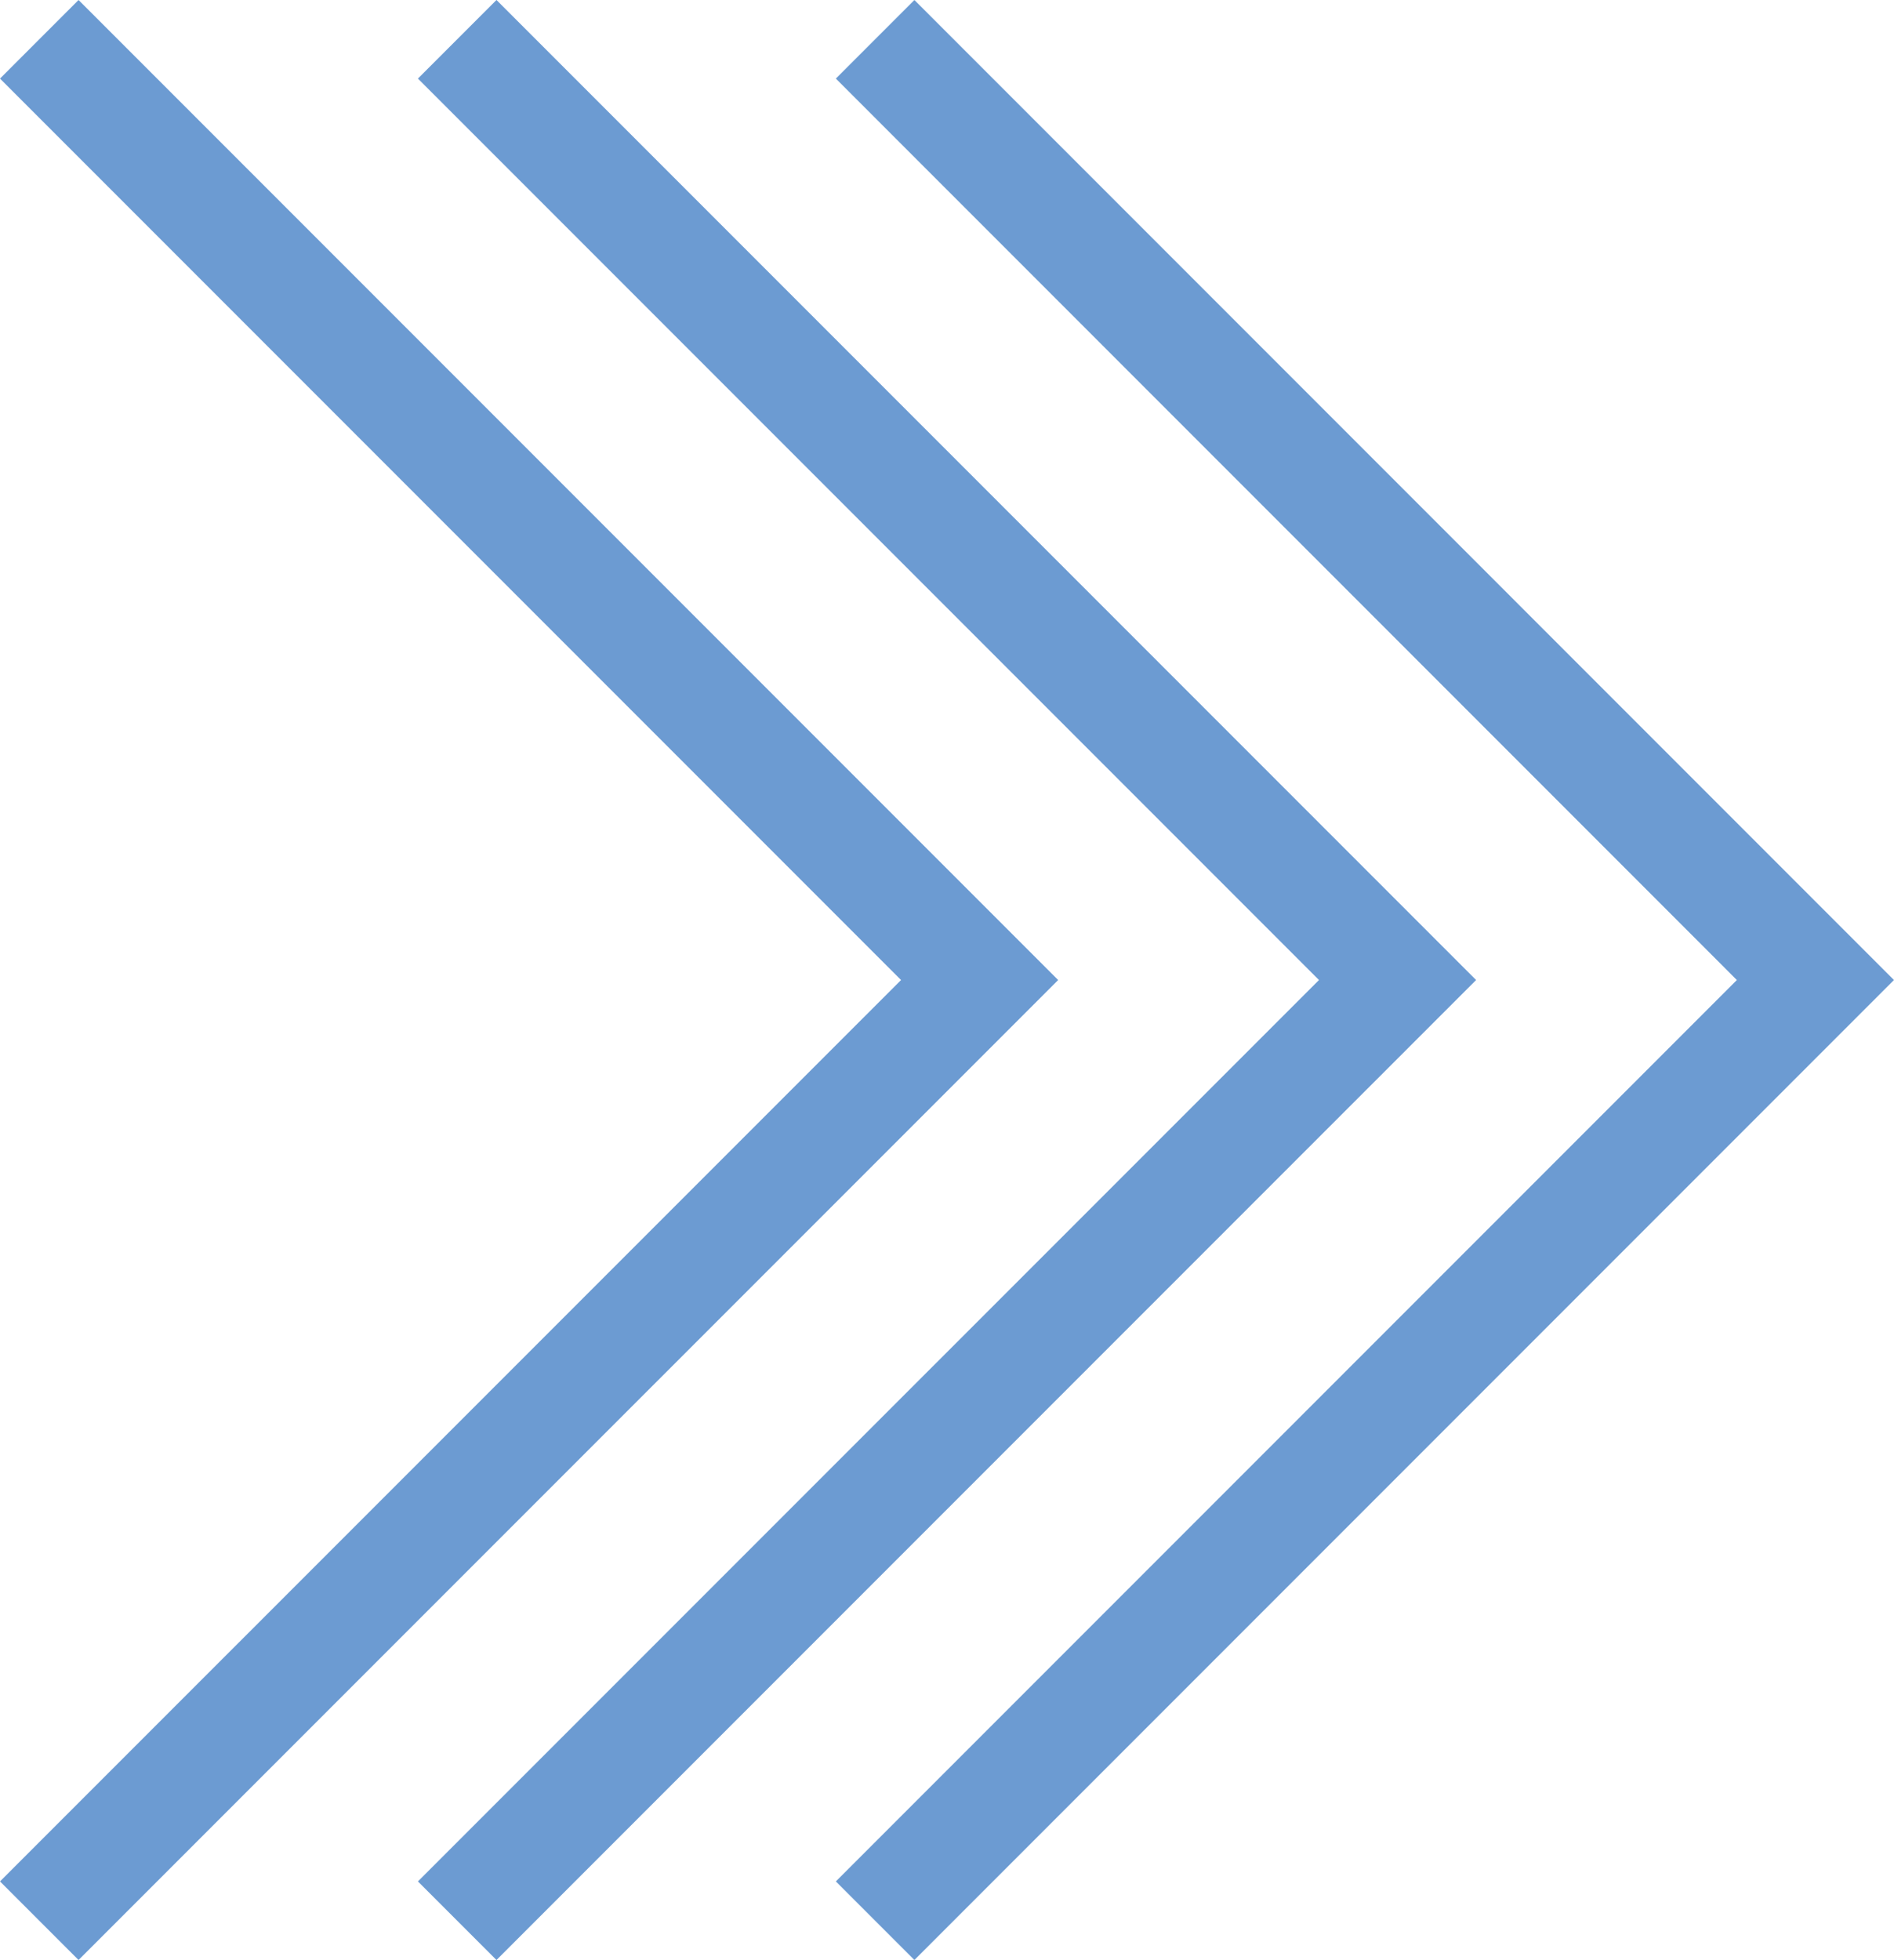 <?xml version="1.0" encoding="utf-8"?>
<!-- Generator: Adobe Illustrator 25.2.1, SVG Export Plug-In . SVG Version: 6.00 Build 0)  -->
<svg version="1.1" id="レイヤー_1" xmlns="http://www.w3.org/2000/svg" xmlns:xlink="http://www.w3.org/1999/xlink" x="0px"
	 y="0px" width="34.098px" height="35.272px" viewBox="0 0 34.098 35.272"
	 style="enable-background:new 0 0 34.098 35.272;" xml:space="preserve">
<style type="text/css">
	.st0{fill:none;stroke:#6C9BD2;stroke-width:2;stroke-miterlimit:10;}
</style>
<g>
	<polyline class="st0" points="0.707,34.564 17.636,17.636 0.707,0.707 	"/>
	<polyline class="st0" points="8.231,34.564 25.16,17.636 8.231,0.707 	"/>
	<polyline class="st0" points="15.755,34.564 32.683,17.636 15.755,0.707 	"/>
</g>
</svg>
